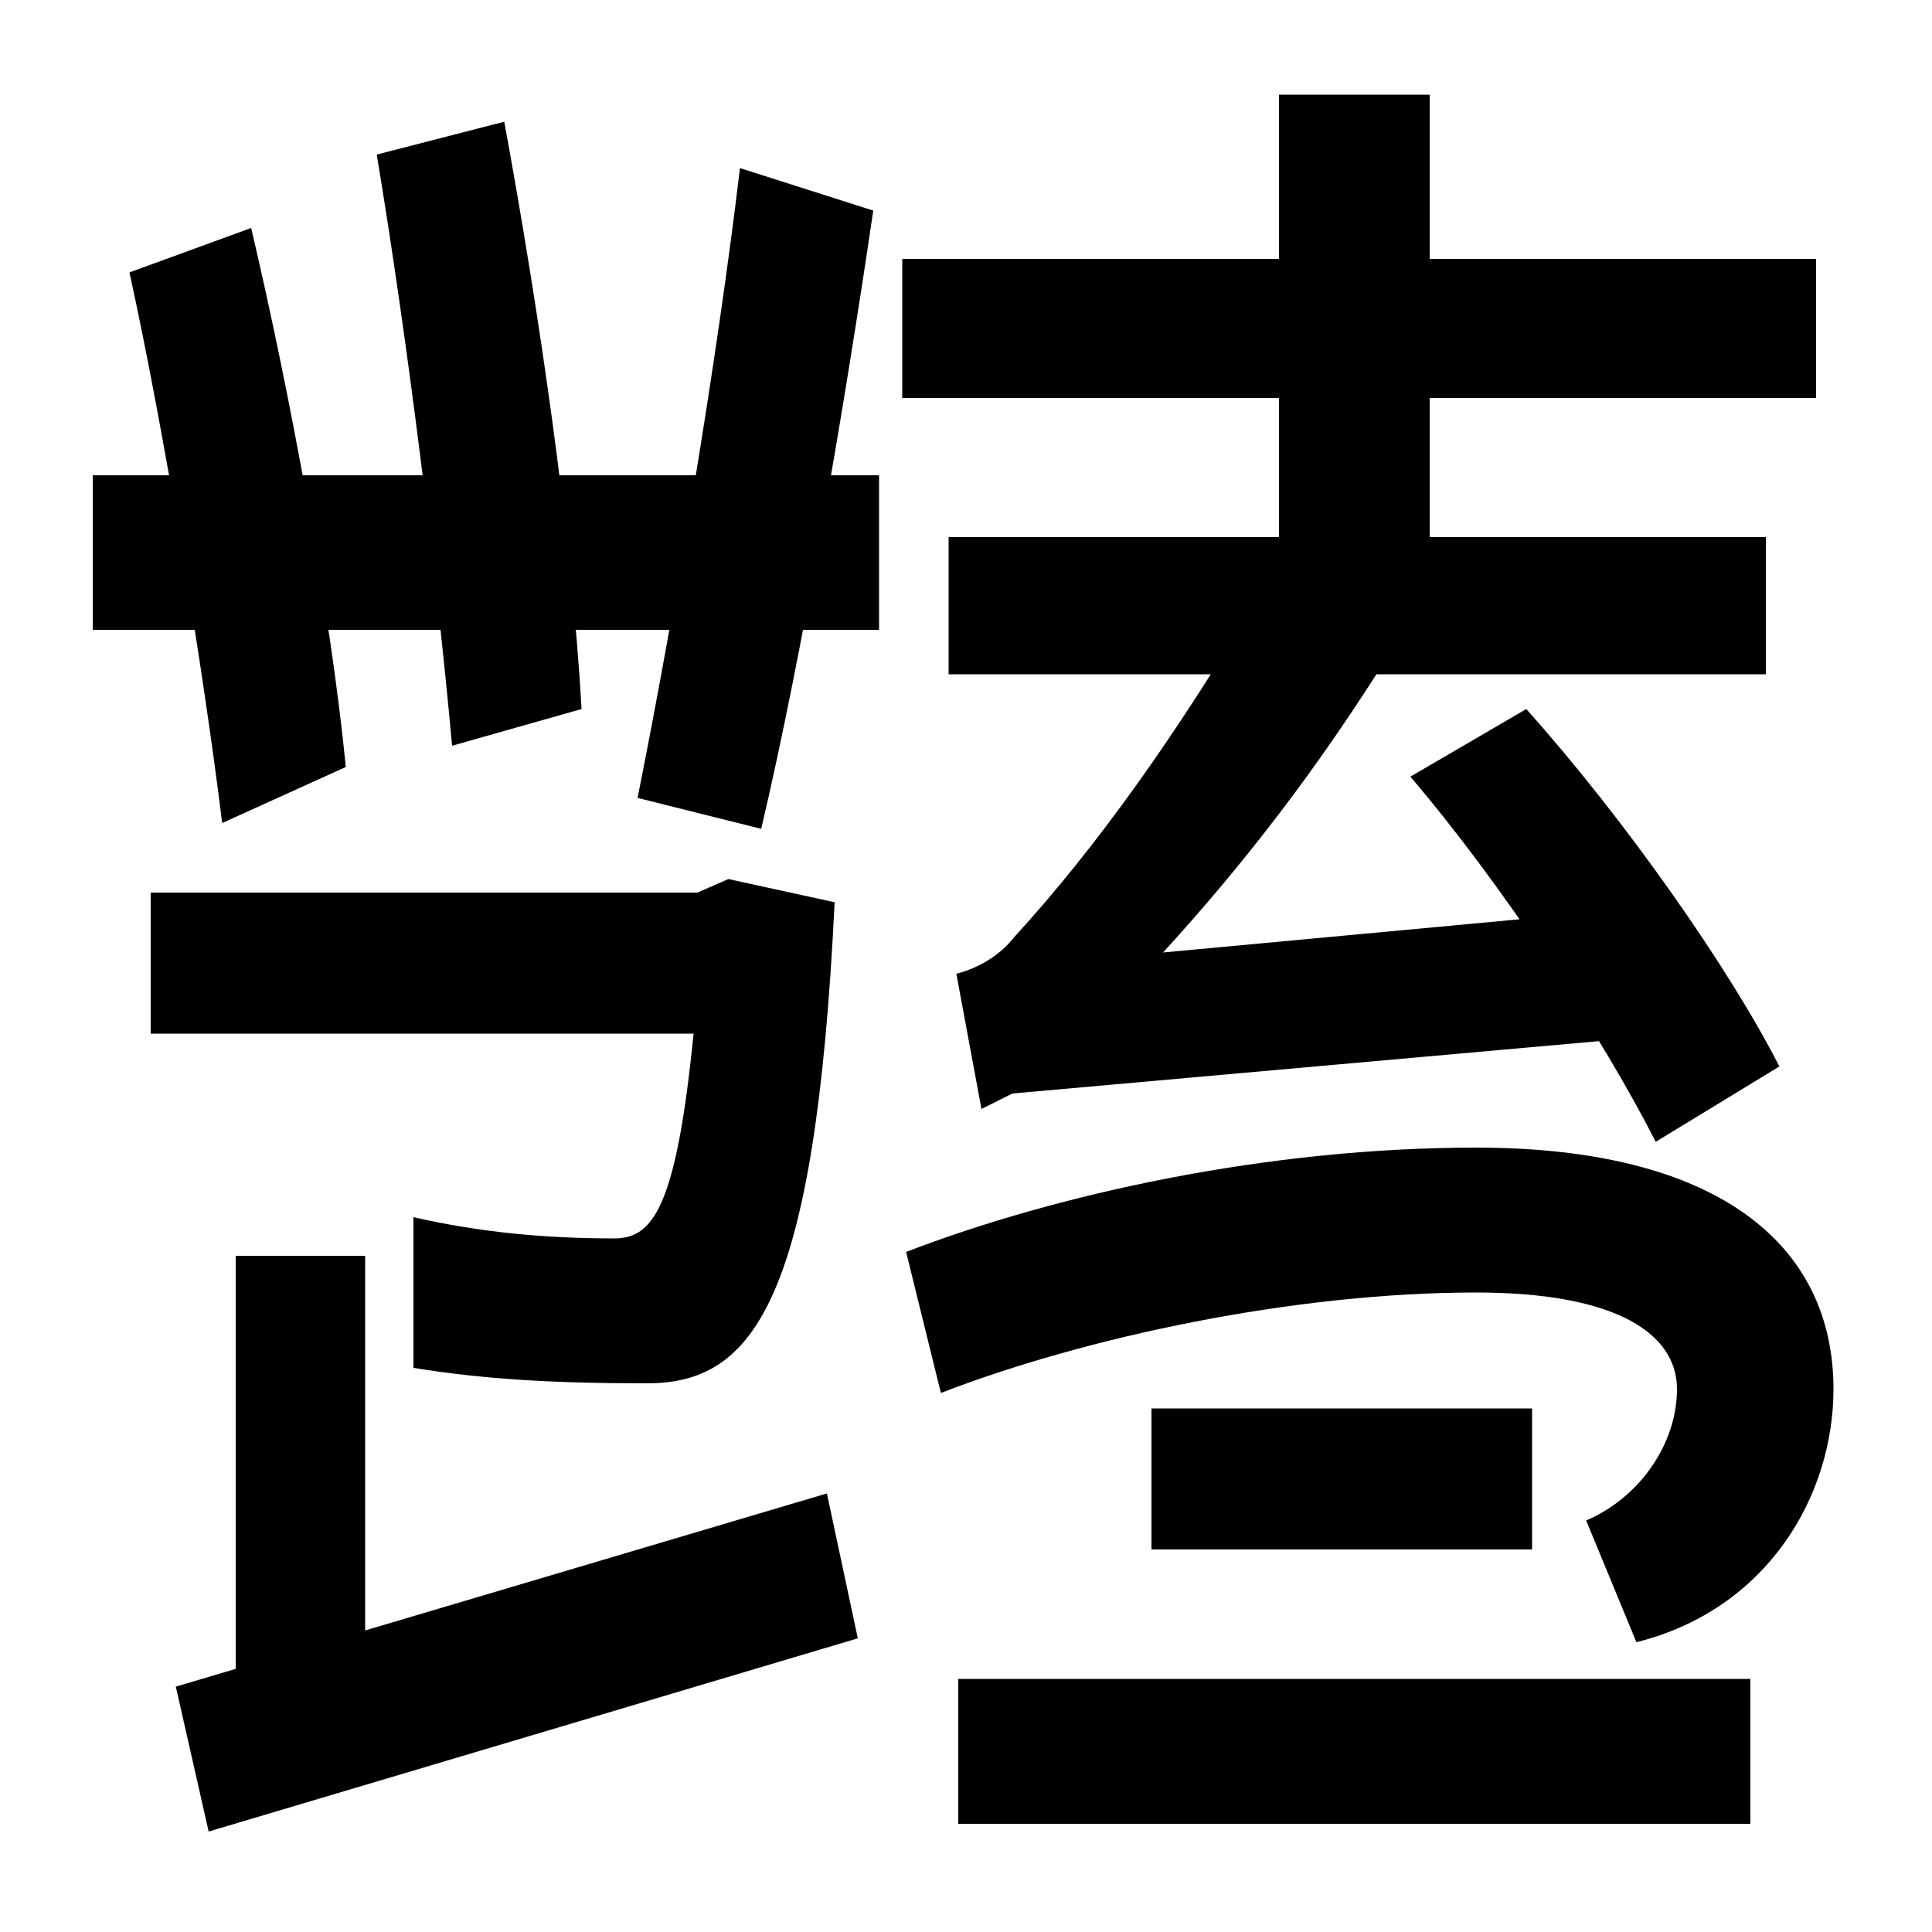 <svg xmlns="http://www.w3.org/2000/svg" width="1000" height="1000"><path d="M48 634V554H455V634ZM115 454 179 483C171 564 150 677 130 762L67 739C85 657 105 535 115 454ZM234 494 301 513C296 603 279 719 261 817L195 800C211 704 226 582 234 494ZM330 467 394 451C415 540 437 669 452 771L383 793C371 692 349 562 330 467ZM189 -16V230H122V-16ZM335 164C390 164 422 206 432 413L377 425L361 418H78V345H359C350 255 338 239 318 239C283 239 249 242 214 250V172C251 166 287 164 335 164ZM91 7 108 -68 444 32 428 107ZM857 289 921 328C895 379 841 456 790 513L730 478C777 423 829 344 857 289ZM740 567V831H662V567ZM467 674H940V746H467ZM914 602H491V531H914ZM720 543 650 569C609 500 568 442 525 395C518 386 507 379 495 376L508 306L524 314L860 344L849 410L602 387C644 433 682 482 720 543ZM821 93 847 30C915 47 949 106 949 161C949 236 889 286 764 286C656 286 547 262 469 232L487 159C562 188 670 211 764 211C838 211 868 189 868 161C868 133 849 105 821 93ZM596 151V78H793V151ZM496 11V-64H906V11Z" transform="translate(0, 880) scale(1,-1)" /></svg>